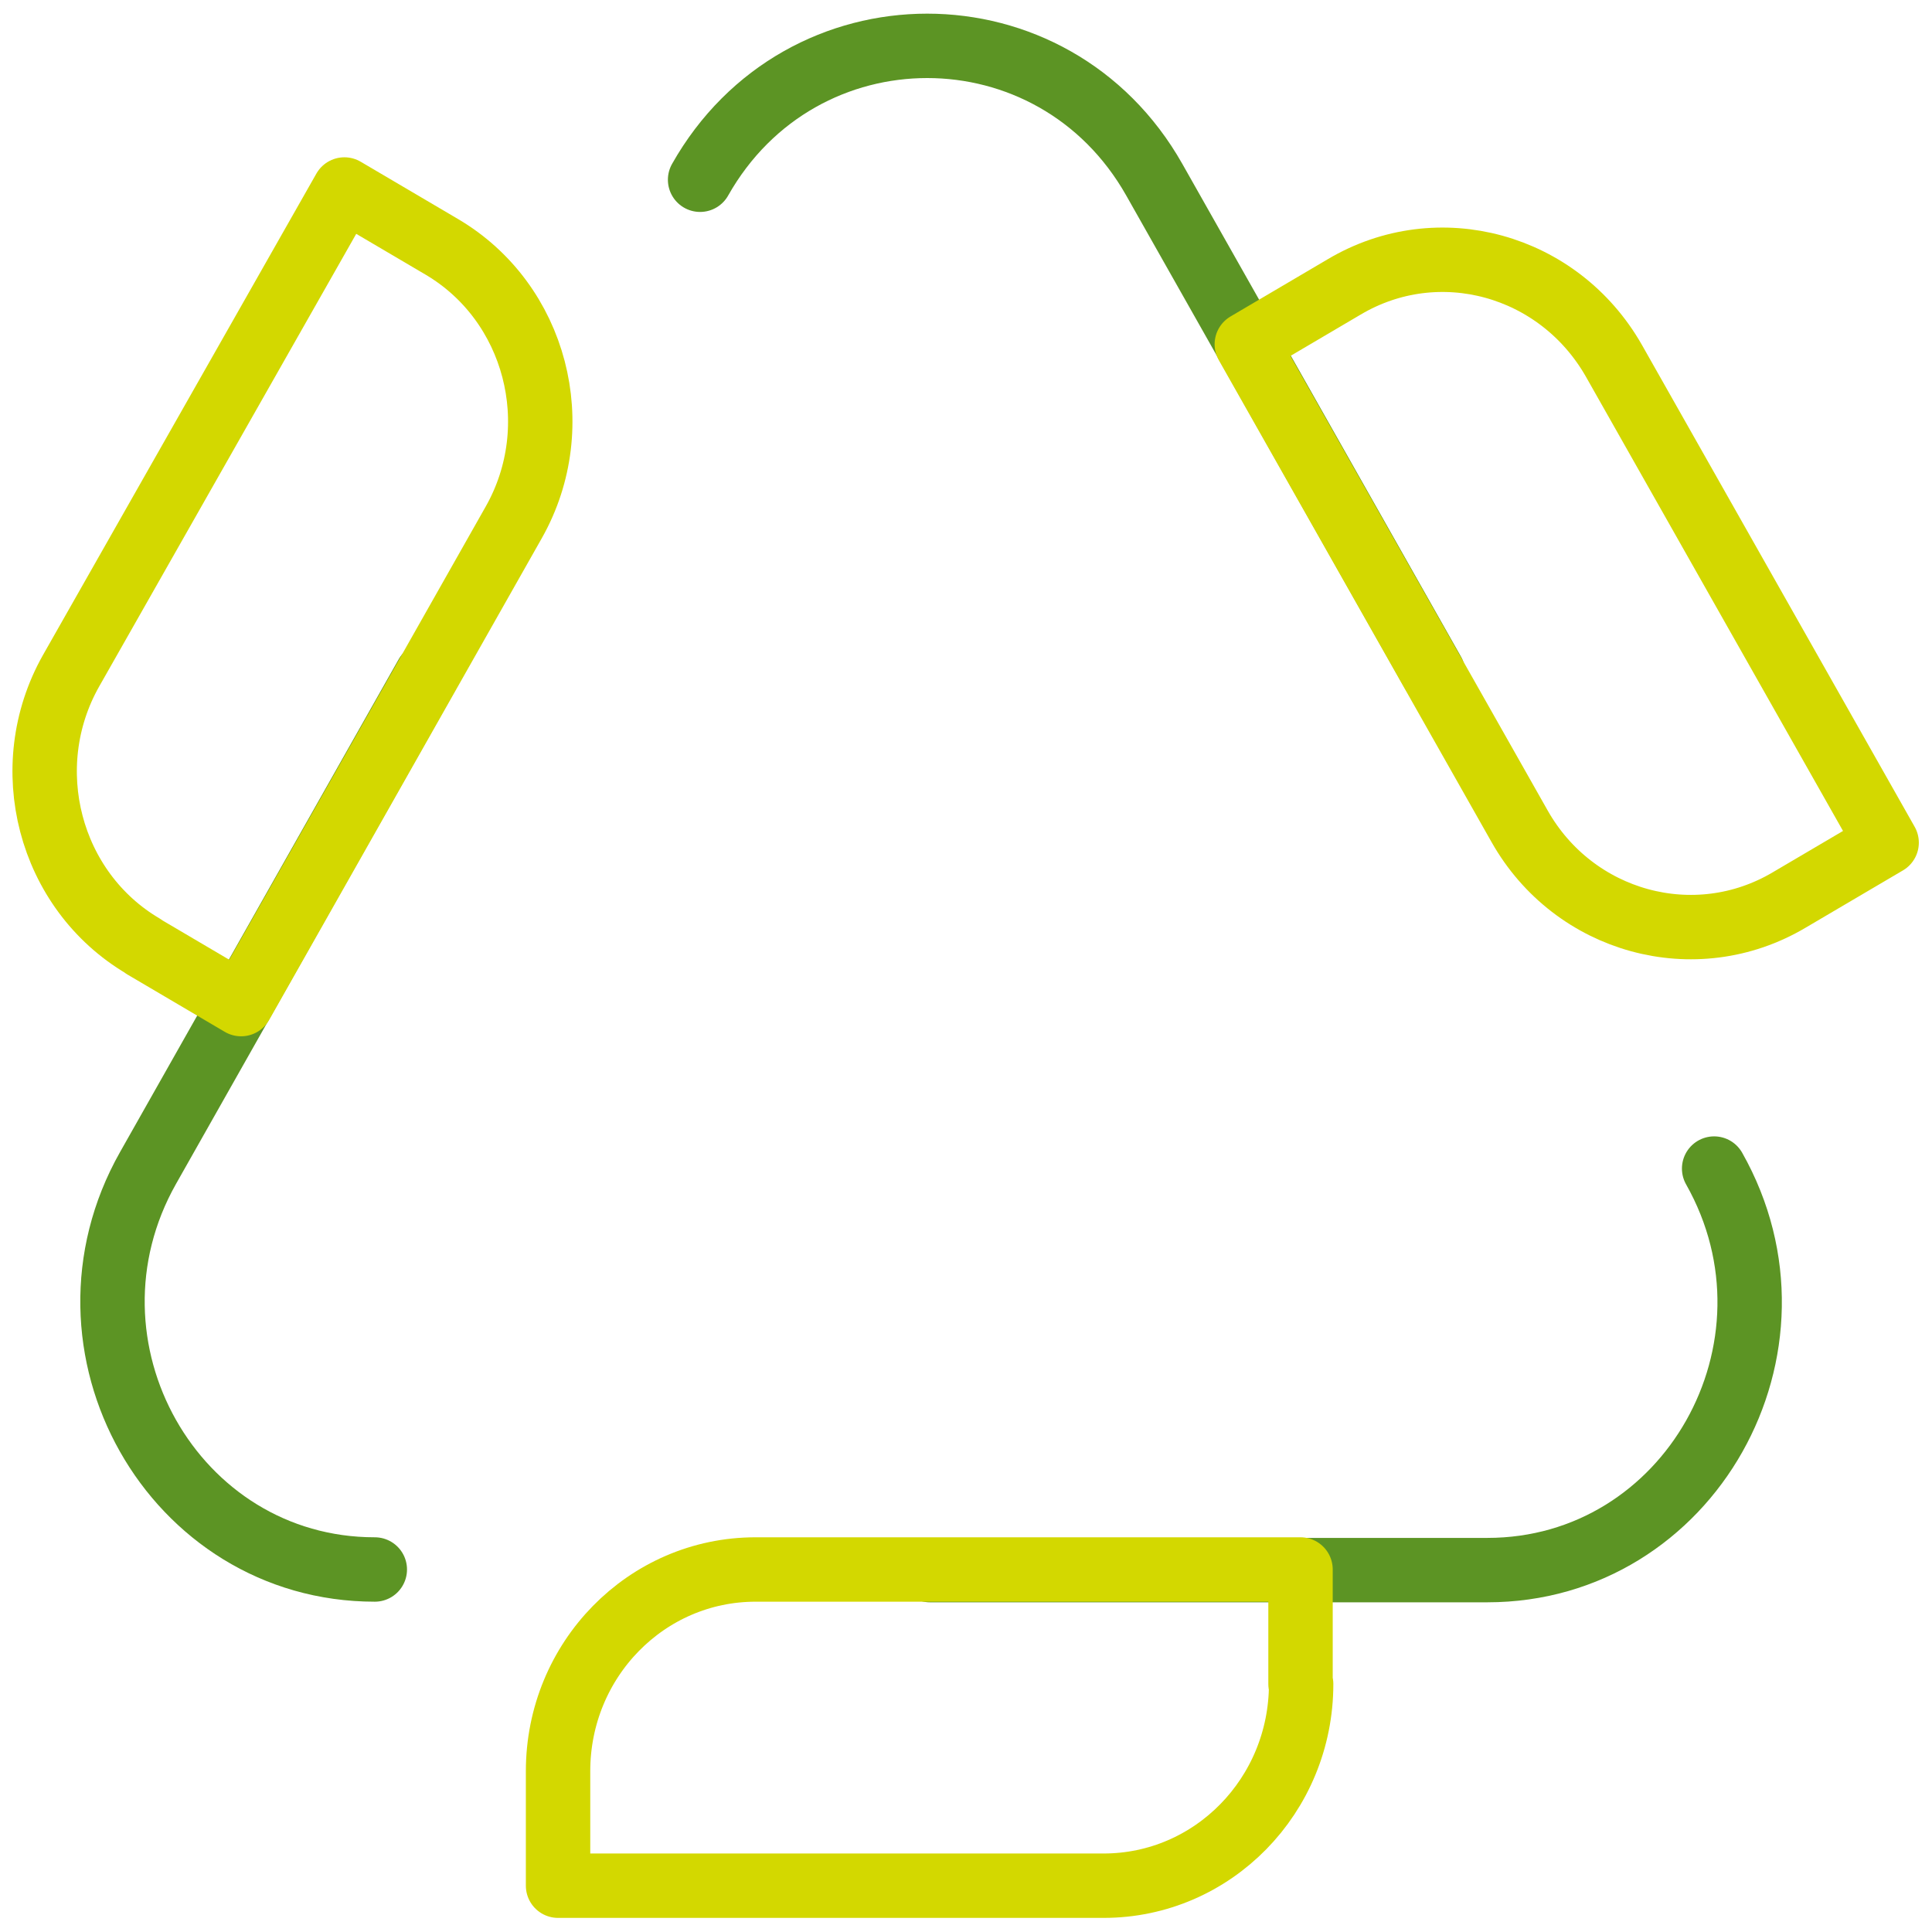 <svg width="60" height="60" viewBox="0 0 60 60" fill="none" xmlns="http://www.w3.org/2000/svg">
<g clip-path="url(#clip0_4006_516)">
<path d="M53.234 36.291C56.367 41.835 52.456 48.761 46.191 48.761H28.879" stroke="#5C9424" stroke-width="2" stroke-linecap="round" stroke-linejoin="round"/>
<path d="M40.389 52.299V48.742H23.466C20.074 48.742 17.331 51.542 17.331 55.005V58.562H34.273C37.665 58.562 40.408 55.762 40.408 52.299H40.389Z" stroke="#D3D800" stroke-width="2" stroke-linecap="round" stroke-linejoin="round"/>
<path d="M11.64 48.742C5.375 48.742 1.464 41.817 4.597 36.273L13.253 20.965" stroke="#5C9424" stroke-width="2" stroke-linecap="round" stroke-linejoin="round"/>
<path d="M4.467 29.404L7.488 31.183L15.959 16.216C17.646 13.226 16.645 9.385 13.716 7.663L10.695 5.885L2.206 20.833C0.519 23.822 1.52 27.663 4.448 29.385L4.467 29.404Z" stroke="#D3D800" stroke-width="2" stroke-linecap="round" stroke-linejoin="round"/>
<path d="M21.742 5.582C24.875 0.038 32.715 0.038 35.848 5.582L44.504 20.889" stroke="#5C9424" stroke-width="2" stroke-linecap="round" stroke-linejoin="round"/>
<path d="M41.742 8.912L38.721 10.691L47.191 25.658C48.878 28.647 52.641 29.688 55.57 27.947L58.591 26.169L50.12 11.202C48.415 8.212 44.671 7.171 41.742 8.912Z" stroke="#D3D800" stroke-width="2" stroke-linecap="round" stroke-linejoin="round"/>
</g>
<defs>
<clipPath id="clip0_4006_516">
<rect width="60" height="60" fill="white"/>
</clipPath>
</defs>
</svg>
